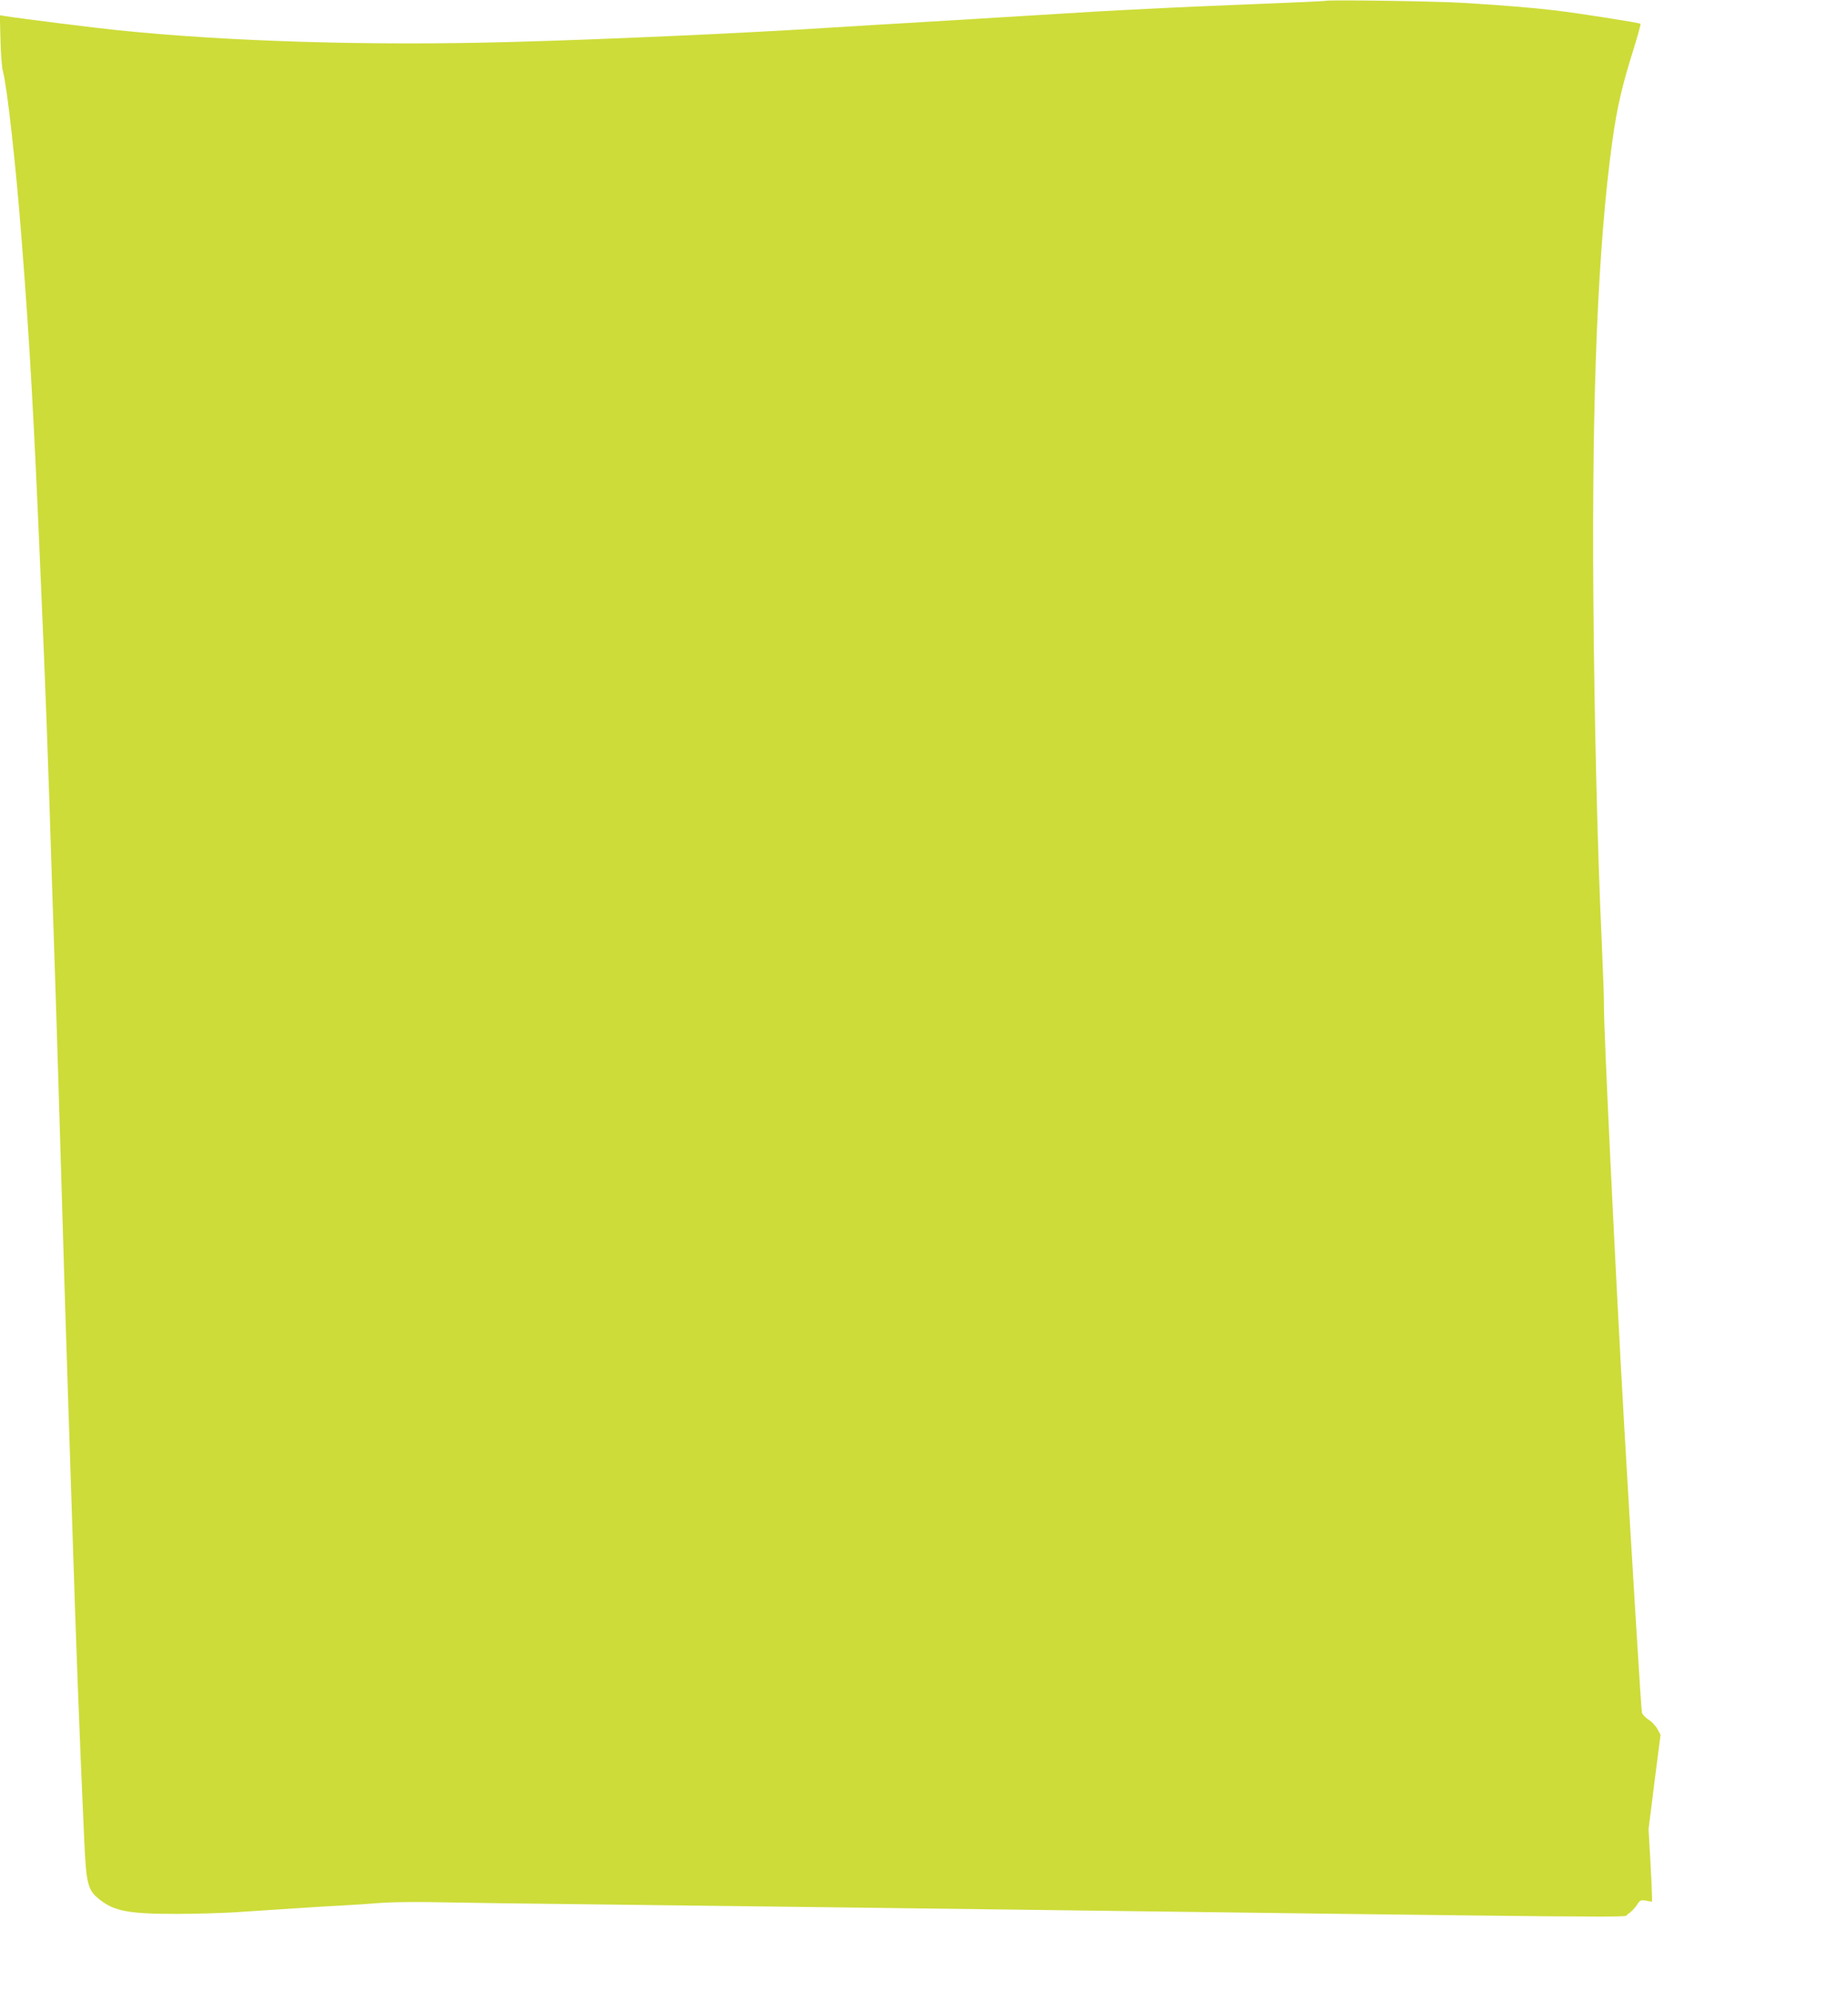 <?xml version="1.0" standalone="no"?>
<!DOCTYPE svg PUBLIC "-//W3C//DTD SVG 20010904//EN"
 "http://www.w3.org/TR/2001/REC-SVG-20010904/DTD/svg10.dtd">
<svg version="1.0" xmlns="http://www.w3.org/2000/svg"
 width="1188pt" height="1280pt" viewBox="0 0 1188 1280"
 preserveAspectRatio="xMidYMid meet">
<g transform="translate(0,1280) scale(0.1,-0.1)"
fill="#cddc39" stroke="none">
<path d="M8525 12795 c-11 -3 -202 -11 -425 -20 -223 -9 -540 -22 -705 -31
-283 -14 -391 -20 -772 -44 -87 -5 -309 -19 -493 -30 -184 -11 -411 -25 -505
-30 -93 -6 -240 -15 -325 -20 -534 -34 -1447 -75 -2020 -90 -906 -25 -1816 3
-2525 76 -139 14 -632 76 -718 90 l-38 6 4 -159 c2 -87 9 -178 16 -202 27 -99
84 -612 120 -1081 54 -691 79 -1146 125 -2230 30 -690 43 -1040 76 -2080 6
-173 15 -448 20 -610 5 -162 19 -601 30 -975 23 -781 36 -1209 50 -1620 5
-159 17 -501 25 -760 24 -756 44 -1288 76 -2000 13 -299 23 -335 105 -397 92
-71 186 -88 489 -88 116 0 282 5 370 10 88 6 259 17 380 25 121 8 270 17 330
20 61 3 166 10 235 16 69 5 233 7 365 4 132 -3 629 -10 1105 -15 476 -6 1209
-15 1630 -20 5309 -69 4875 -65 4912 -43 18 10 44 36 58 56 23 36 26 38 62 32
l38 -7 0 39 c0 21 -5 126 -11 233 l-11 195 38 303 39 303 -20 37 c-11 20 -37
48 -58 61 -21 14 -39 34 -42 45 -5 28 -60 918 -115 1866 -56 980 -131 2542
-129 2680 1 36 -6 218 -14 405 -27 574 -48 1434 -54 2215 -10 1322 30 2271
123 2940 30 212 61 347 134 579 28 90 49 166 46 168 -7 7 -403 69 -556 87
-137 16 -314 31 -575 47 -169 11 -852 21 -890 14z"/>
</g>
</svg>
